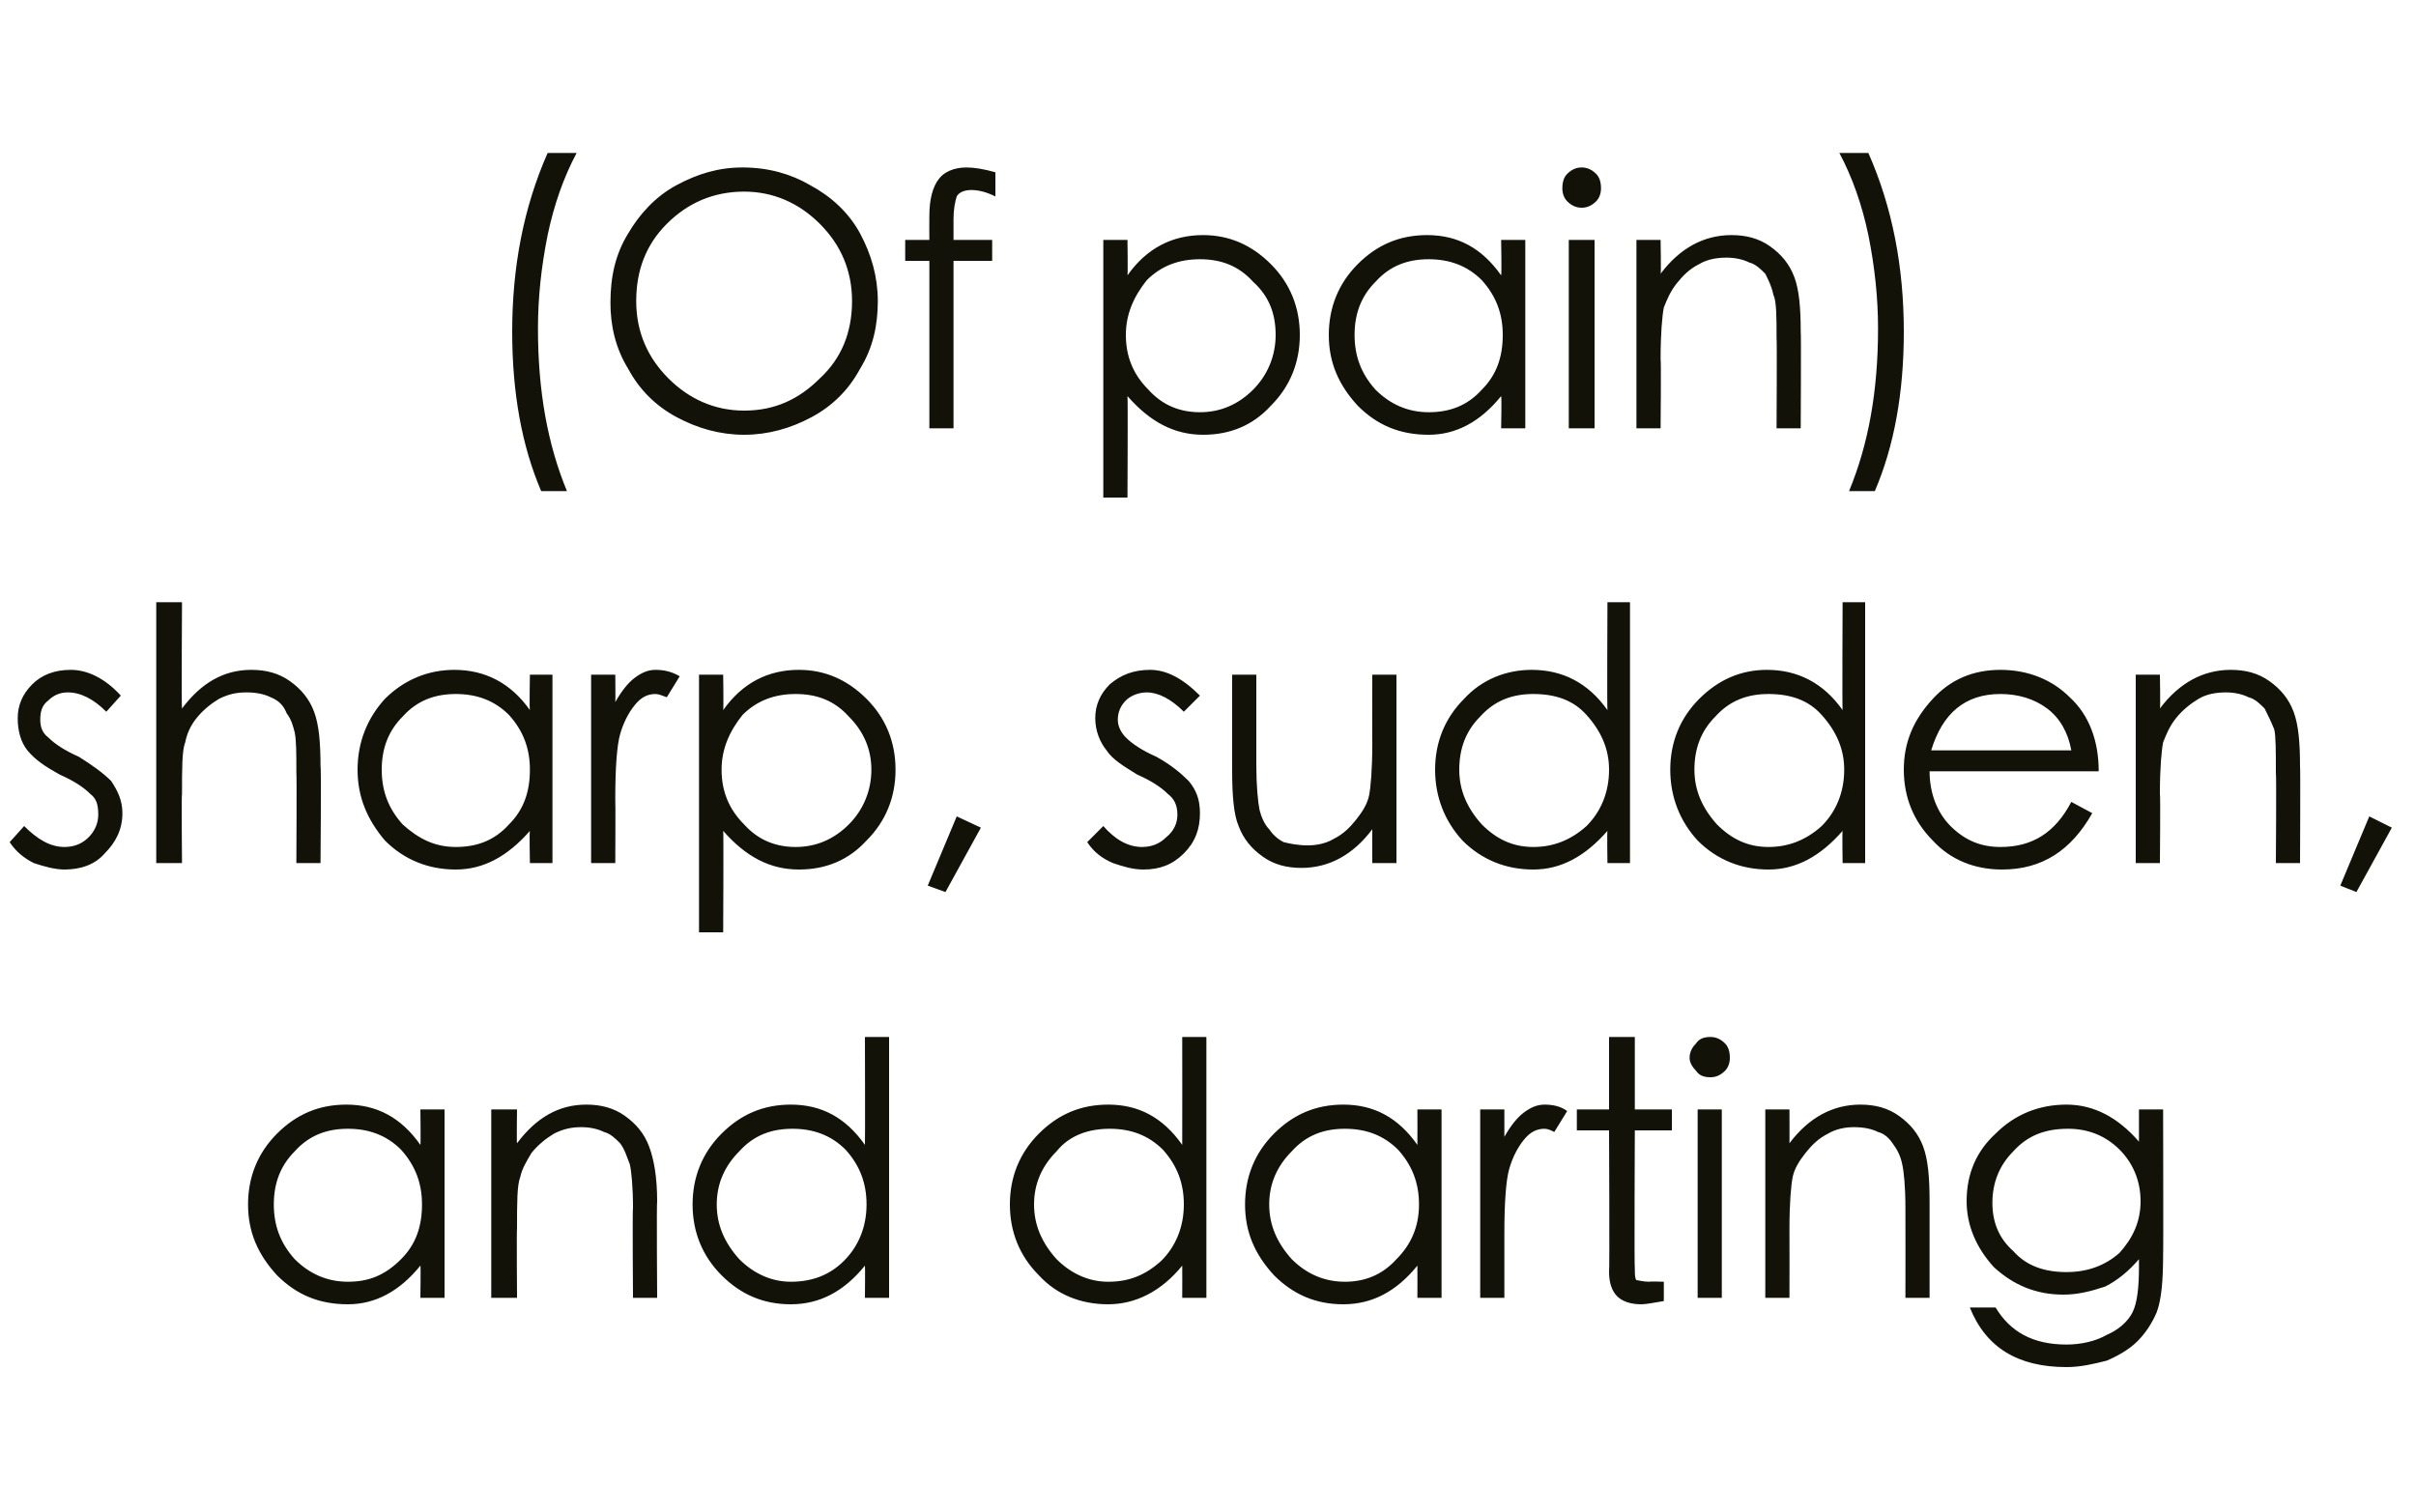 <?xml version="1.0" standalone="no"?><!DOCTYPE svg PUBLIC "-//W3C//DTD SVG 1.1//EN" "http://www.w3.org/Graphics/SVG/1.1/DTD/svg11.dtd"><svg xmlns="http://www.w3.org/2000/svg" version="1.1" width="150px" height="93.9px" viewBox="0 -9 150 93.9" style="top:-9px">  <desc>(Of pain) sharp, sudden, and darting</desc>  <defs/>  <g id="Polygon140872">    <path d="M 27.6 59.9 L 27.6 71.6 L 26.1 71.6 C 26.1 71.6 26.13 69.6 26.1 69.6 C 24.8 71.2 23.3 72 21.6 72 C 19.8 72 18.4 71.4 17.2 70.2 C 16 68.9 15.4 67.5 15.4 65.8 C 15.4 64.1 16 62.6 17.2 61.4 C 18.4 60.2 19.8 59.6 21.5 59.6 C 23.4 59.6 24.9 60.4 26.1 62.1 C 26.13 62.05 26.1 59.9 26.1 59.9 L 27.6 59.9 Z M 26.2 65.8 C 26.2 64.5 25.8 63.4 24.9 62.4 C 24 61.5 22.9 61.1 21.6 61.1 C 20.3 61.1 19.2 61.5 18.3 62.5 C 17.4 63.4 17 64.5 17 65.8 C 17 67.1 17.4 68.2 18.3 69.2 C 19.2 70.1 20.3 70.6 21.6 70.6 C 22.9 70.6 23.9 70.2 24.9 69.2 C 25.8 68.3 26.2 67.2 26.2 65.8 Z M 30.5 59.9 L 32.1 59.9 C 32.1 59.9 32.07 62.01 32.1 62 C 33.3 60.4 34.7 59.6 36.4 59.6 C 37.3 59.6 38.1 59.8 38.8 60.3 C 39.5 60.8 40 61.4 40.3 62.2 C 40.6 63 40.8 64.1 40.8 65.6 C 40.76 65.59 40.8 71.6 40.8 71.6 L 39.3 71.6 C 39.3 71.6 39.26 66.03 39.3 66 C 39.3 64.7 39.2 63.7 39.1 63.3 C 38.9 62.8 38.8 62.4 38.5 62 C 38.2 61.7 37.9 61.4 37.5 61.3 C 37.1 61.1 36.6 61 36.1 61 C 35.5 61 35 61.1 34.4 61.4 C 33.9 61.7 33.4 62.1 33 62.6 C 32.7 63.1 32.4 63.6 32.3 64.1 C 32.1 64.6 32.1 65.7 32.1 67.3 C 32.07 67.31 32.1 71.6 32.1 71.6 L 30.5 71.6 L 30.5 59.9 Z M 55.2 55.4 L 55.2 71.6 L 53.7 71.6 C 53.7 71.6 53.72 69.6 53.7 69.6 C 52.4 71.2 50.9 72 49.1 72 C 47.4 72 46 71.4 44.8 70.2 C 43.6 69 43 67.5 43 65.8 C 43 64.1 43.6 62.6 44.8 61.4 C 46 60.2 47.4 59.6 49.1 59.6 C 51 59.6 52.5 60.4 53.7 62.1 C 53.72 62.05 53.7 55.4 53.7 55.4 L 55.2 55.4 Z M 53.8 65.8 C 53.8 64.5 53.4 63.4 52.5 62.4 C 51.6 61.5 50.5 61.1 49.2 61.1 C 47.9 61.1 46.8 61.5 45.9 62.5 C 45 63.4 44.5 64.5 44.5 65.8 C 44.5 67.1 45 68.2 45.9 69.2 C 46.8 70.1 47.9 70.6 49.1 70.6 C 50.4 70.6 51.5 70.2 52.4 69.3 C 53.3 68.4 53.8 67.2 53.8 65.8 Z M 74.9 55.4 L 74.9 71.6 L 73.4 71.6 C 73.4 71.6 73.41 69.6 73.4 69.6 C 72.1 71.2 70.5 72 68.8 72 C 67.1 72 65.6 71.4 64.5 70.2 C 63.3 69 62.7 67.5 62.7 65.8 C 62.7 64.1 63.3 62.6 64.5 61.4 C 65.7 60.2 67.1 59.6 68.8 59.6 C 70.7 59.6 72.2 60.4 73.4 62.1 C 73.41 62.05 73.4 55.4 73.4 55.4 L 74.9 55.4 Z M 73.5 65.8 C 73.5 64.5 73.1 63.4 72.2 62.4 C 71.3 61.5 70.2 61.1 68.9 61.1 C 67.6 61.1 66.4 61.5 65.6 62.5 C 64.7 63.4 64.2 64.5 64.2 65.8 C 64.2 67.1 64.7 68.2 65.6 69.2 C 66.5 70.1 67.6 70.6 68.8 70.6 C 70.1 70.6 71.1 70.2 72.1 69.3 C 73 68.4 73.5 67.2 73.5 65.8 Z M 89.5 59.9 L 89.5 71.6 L 88 71.6 C 88 71.6 88.01 69.6 88 69.6 C 86.7 71.2 85.2 72 83.4 72 C 81.7 72 80.3 71.4 79.1 70.2 C 77.9 68.9 77.3 67.5 77.3 65.8 C 77.3 64.1 77.9 62.6 79.1 61.4 C 80.3 60.2 81.7 59.6 83.4 59.6 C 85.3 59.6 86.8 60.4 88 62.1 C 88.01 62.05 88 59.9 88 59.9 L 89.5 59.9 Z M 88.1 65.8 C 88.1 64.5 87.7 63.4 86.8 62.4 C 85.9 61.5 84.8 61.1 83.5 61.1 C 82.2 61.1 81.1 61.5 80.2 62.5 C 79.3 63.4 78.8 64.5 78.8 65.8 C 78.8 67.1 79.3 68.2 80.2 69.2 C 81.1 70.1 82.2 70.6 83.5 70.6 C 84.7 70.6 85.8 70.2 86.7 69.2 C 87.6 68.3 88.1 67.2 88.1 65.8 Z M 91.9 59.9 L 93.4 59.9 C 93.4 59.9 93.4 61.61 93.4 61.6 C 93.8 60.9 94.2 60.4 94.6 60.1 C 95 59.8 95.4 59.6 95.9 59.6 C 96.4 59.6 96.9 59.7 97.3 60 C 97.3 60 96.5 61.3 96.5 61.3 C 96.3 61.2 96.1 61.1 95.9 61.1 C 95.4 61.1 95 61.3 94.6 61.8 C 94.2 62.3 93.9 62.9 93.7 63.6 C 93.5 64.3 93.4 65.7 93.4 67.6 C 93.4 67.64 93.4 71.6 93.4 71.6 L 91.9 71.6 L 91.9 59.9 Z M 101.5 69.8 C 101.5 70.1 101.5 70.4 101.6 70.5 C 101.7 70.5 102 70.6 102.4 70.6 C 102.4 70.57 103.3 70.6 103.3 70.6 C 103.3 70.6 103.3 71.84 103.3 71.8 C 102.7 71.9 102.2 72 101.9 72 C 101.2 72 100.7 71.8 100.4 71.5 C 100.1 71.2 99.9 70.7 99.9 70 C 99.94 69.99 99.9 61.2 99.9 61.2 L 97.9 61.2 L 97.9 59.9 L 99.9 59.9 L 99.9 55.4 L 101.5 55.4 L 101.5 59.9 L 103.8 59.9 L 103.8 61.2 L 101.5 61.2 C 101.5 61.2 101.46 69.75 101.5 69.8 Z M 104.9 56.7 C 104.9 56.3 105.1 56 105.3 55.8 C 105.5 55.5 105.8 55.4 106.2 55.4 C 106.5 55.4 106.8 55.5 107.1 55.8 C 107.3 56 107.4 56.3 107.4 56.7 C 107.4 57 107.3 57.3 107.1 57.5 C 106.8 57.8 106.5 57.9 106.2 57.9 C 105.8 57.9 105.5 57.8 105.3 57.5 C 105.1 57.3 104.9 57 104.9 56.7 Z M 105.4 59.9 L 106.9 59.9 L 106.9 71.6 L 105.4 71.6 L 105.4 59.9 Z M 109.6 59.9 L 111.1 59.9 C 111.1 59.9 111.11 62.01 111.1 62 C 112.3 60.4 113.8 59.6 115.5 59.6 C 116.4 59.6 117.2 59.8 117.9 60.3 C 118.6 60.8 119.1 61.4 119.4 62.2 C 119.7 63 119.8 64.1 119.8 65.6 C 119.8 65.59 119.8 71.6 119.8 71.6 L 118.3 71.6 C 118.3 71.6 118.31 66.03 118.3 66 C 118.3 64.7 118.2 63.7 118.1 63.3 C 118 62.8 117.8 62.4 117.5 62 C 117.3 61.7 117 61.4 116.6 61.3 C 116.2 61.1 115.7 61 115.1 61 C 114.6 61 114 61.1 113.5 61.4 C 112.9 61.7 112.5 62.1 112.1 62.6 C 111.7 63.1 111.4 63.6 111.3 64.1 C 111.2 64.6 111.1 65.7 111.1 67.3 C 111.11 67.31 111.1 71.6 111.1 71.6 L 109.6 71.6 L 109.6 59.9 Z M 132.8 59.9 L 134.3 59.9 C 134.3 59.9 134.32 68.94 134.3 68.9 C 134.3 70.5 134.2 71.7 133.9 72.5 C 133.6 73.2 133.2 73.8 132.7 74.3 C 132.2 74.8 131.5 75.2 130.8 75.5 C 130 75.7 129.2 75.9 128.3 75.9 C 125.3 75.9 123.3 74.7 122.3 72.2 C 122.3 72.2 123.9 72.2 123.9 72.2 C 124.8 73.7 126.2 74.5 128.3 74.5 C 129.2 74.5 130.1 74.3 130.8 73.9 C 131.5 73.6 132.1 73.1 132.4 72.5 C 132.7 71.9 132.8 70.9 132.8 69.7 C 132.8 69.7 132.8 69.2 132.8 69.2 C 132.2 69.9 131.5 70.5 130.7 70.9 C 129.8 71.2 129 71.4 128.1 71.4 C 126.4 71.4 125 70.8 123.8 69.7 C 122.7 68.5 122.1 67.1 122.1 65.6 C 122.1 63.9 122.7 62.5 123.9 61.4 C 125.1 60.2 126.6 59.6 128.3 59.6 C 130 59.6 131.5 60.4 132.8 61.9 C 132.8 61.94 132.8 59.9 132.8 59.9 Z M 132.9 65.6 C 132.9 64.3 132.4 63.2 131.6 62.4 C 130.7 61.5 129.6 61.1 128.4 61.1 C 127 61.1 125.9 61.5 125 62.5 C 124.1 63.4 123.7 64.5 123.7 65.7 C 123.7 66.9 124.1 67.9 125 68.7 C 125.8 69.6 126.9 70 128.3 70 C 129.6 70 130.7 69.6 131.6 68.8 C 132.4 67.9 132.9 66.9 132.9 65.6 Z " stroke="none" fill="#121209"/>  </g>  <g id="Polygon140871">    <path d="M 7.5 34.2 C 7.5 34.2 6.6 35.2 6.6 35.2 C 5.8 34.4 5 34 4.2 34 C 3.7 34 3.3 34.2 3 34.5 C 2.6 34.8 2.5 35.2 2.5 35.7 C 2.5 36.1 2.6 36.5 3 36.8 C 3.4 37.2 4 37.6 4.9 38 C 5.7 38.5 6.4 39 6.9 39.5 C 7.3 40.1 7.6 40.7 7.6 41.5 C 7.6 42.5 7.2 43.3 6.5 44 C 5.9 44.7 5 45 4 45 C 3.4 45 2.7 44.8 2.1 44.6 C 1.5 44.3 1 43.9 0.6 43.3 C 0.6 43.3 1.5 42.3 1.5 42.3 C 2.3 43.1 3.1 43.6 4 43.6 C 4.6 43.6 5.1 43.4 5.5 43 C 5.9 42.6 6.1 42.1 6.1 41.6 C 6.1 41 6 40.6 5.6 40.3 C 5.2 39.9 4.6 39.5 3.7 39.1 C 2.8 38.6 2.2 38.2 1.7 37.6 C 1.3 37.1 1.1 36.4 1.1 35.6 C 1.1 34.8 1.4 34.1 2 33.5 C 2.6 32.9 3.4 32.6 4.4 32.6 C 5.4 32.6 6.5 33.1 7.5 34.2 Z M 9.7 28.4 L 11.3 28.4 C 11.3 28.4 11.26 35.01 11.3 35 C 12.5 33.4 13.9 32.6 15.6 32.6 C 16.5 32.6 17.3 32.8 18 33.3 C 18.7 33.8 19.2 34.4 19.5 35.2 C 19.8 36 19.9 37.1 19.9 38.6 C 19.95 38.59 19.9 44.6 19.9 44.6 L 18.4 44.6 C 18.4 44.6 18.43 39.03 18.4 39 C 18.4 37.8 18.4 37 18.3 36.5 C 18.2 36.1 18.1 35.7 17.8 35.3 C 17.6 34.8 17.3 34.5 16.8 34.3 C 16.4 34.1 15.9 34 15.3 34 C 14.7 34 14.2 34.1 13.6 34.4 C 13.1 34.7 12.6 35.1 12.2 35.6 C 11.8 36.1 11.6 36.6 11.5 37.1 C 11.3 37.6 11.3 38.7 11.3 40.3 C 11.26 40.31 11.3 44.6 11.3 44.6 L 9.7 44.6 L 9.7 28.4 Z M 34.3 32.9 L 34.3 44.6 L 32.9 44.6 C 32.9 44.6 32.86 42.6 32.9 42.6 C 31.5 44.2 30 45 28.3 45 C 26.6 45 25.1 44.4 23.9 43.2 C 22.8 41.9 22.2 40.5 22.2 38.8 C 22.2 37.1 22.8 35.6 23.9 34.4 C 25.1 33.2 26.6 32.6 28.2 32.6 C 30.1 32.6 31.7 33.4 32.9 35.1 C 32.86 35.05 32.9 32.9 32.9 32.9 L 34.3 32.9 Z M 32.9 38.8 C 32.9 37.5 32.5 36.4 31.6 35.4 C 30.7 34.5 29.6 34.1 28.3 34.1 C 27 34.1 25.9 34.5 25 35.5 C 24.1 36.4 23.7 37.5 23.7 38.8 C 23.7 40.1 24.1 41.2 25 42.2 C 26 43.1 27 43.6 28.3 43.6 C 29.6 43.6 30.7 43.2 31.6 42.2 C 32.5 41.3 32.9 40.2 32.9 38.8 Z M 36.7 32.9 L 38.2 32.9 C 38.2 32.9 38.22 34.61 38.2 34.6 C 38.6 33.9 39 33.4 39.4 33.1 C 39.8 32.8 40.2 32.6 40.7 32.6 C 41.2 32.6 41.7 32.7 42.2 33 C 42.2 33 41.4 34.3 41.4 34.3 C 41.1 34.2 40.9 34.1 40.7 34.1 C 40.2 34.1 39.8 34.3 39.4 34.8 C 39 35.3 38.7 35.9 38.5 36.6 C 38.3 37.3 38.2 38.7 38.2 40.6 C 38.22 40.64 38.2 44.6 38.2 44.6 L 36.7 44.6 L 36.7 32.9 Z M 43.4 32.9 L 44.9 32.9 C 44.9 32.9 44.93 35.05 44.9 35.1 C 46.1 33.4 47.7 32.6 49.6 32.6 C 51.2 32.6 52.6 33.2 53.8 34.4 C 55 35.6 55.6 37.1 55.6 38.8 C 55.6 40.5 55 42 53.8 43.2 C 52.7 44.4 51.3 45 49.6 45 C 47.8 45 46.3 44.2 44.9 42.6 C 44.93 42.6 44.9 48.9 44.9 48.9 L 43.4 48.9 L 43.4 32.9 Z M 54.1 38.8 C 54.1 37.5 53.6 36.4 52.7 35.5 C 51.8 34.5 50.7 34.1 49.4 34.1 C 48.1 34.1 47 34.5 46.1 35.4 C 45.3 36.4 44.8 37.5 44.8 38.8 C 44.8 40.2 45.3 41.3 46.2 42.2 C 47.1 43.2 48.2 43.6 49.4 43.6 C 50.7 43.6 51.8 43.1 52.7 42.2 C 53.6 41.3 54.1 40.1 54.1 38.8 Z M 59.4 41.7 L 60.9 42.4 L 58.7 46.4 L 57.6 46 L 59.4 41.7 Z M 74.5 34.2 C 74.5 34.2 73.5 35.2 73.5 35.2 C 72.7 34.4 71.9 34 71.2 34 C 70.7 34 70.2 34.2 69.9 34.5 C 69.6 34.8 69.4 35.2 69.4 35.7 C 69.4 36.1 69.6 36.5 69.9 36.8 C 70.3 37.2 70.9 37.6 71.8 38 C 72.7 38.5 73.3 39 73.8 39.5 C 74.3 40.1 74.5 40.7 74.5 41.5 C 74.5 42.5 74.2 43.3 73.5 44 C 72.8 44.7 72 45 71 45 C 70.3 45 69.7 44.8 69.1 44.6 C 68.4 44.3 67.9 43.9 67.5 43.3 C 67.5 43.3 68.5 42.3 68.5 42.3 C 69.2 43.1 70 43.6 70.9 43.6 C 71.5 43.6 72 43.4 72.4 43 C 72.9 42.6 73.1 42.1 73.1 41.6 C 73.1 41 72.9 40.6 72.5 40.3 C 72.1 39.9 71.5 39.5 70.6 39.1 C 69.8 38.6 69.1 38.2 68.7 37.6 C 68.3 37.1 68 36.4 68 35.6 C 68 34.8 68.3 34.1 68.9 33.5 C 69.6 32.9 70.4 32.6 71.4 32.6 C 72.4 32.6 73.4 33.1 74.5 34.2 Z M 86.7 44.6 L 85.2 44.6 C 85.2 44.6 85.19 42.51 85.2 42.5 C 84 44.1 82.5 44.9 80.8 44.9 C 79.9 44.9 79.1 44.7 78.4 44.2 C 77.7 43.7 77.2 43.1 76.9 42.3 C 76.6 41.6 76.5 40.4 76.5 38.9 C 76.5 38.92 76.5 32.9 76.5 32.9 L 78 32.9 C 78 32.9 78 38.48 78 38.5 C 78 39.8 78.1 40.8 78.2 41.3 C 78.3 41.7 78.5 42.2 78.8 42.5 C 79 42.8 79.3 43.1 79.7 43.3 C 80.1 43.4 80.6 43.5 81.2 43.5 C 81.7 43.5 82.3 43.4 82.8 43.1 C 83.4 42.8 83.8 42.4 84.2 41.9 C 84.6 41.4 84.9 40.9 85 40.4 C 85.1 39.9 85.2 38.8 85.2 37.2 C 85.19 37.21 85.2 32.9 85.2 32.9 L 86.7 32.9 L 86.7 44.6 Z M 101.2 28.4 L 101.2 44.6 L 99.8 44.6 C 99.8 44.6 99.77 42.6 99.8 42.6 C 98.4 44.2 96.9 45 95.2 45 C 93.5 45 92 44.4 90.8 43.2 C 89.7 42 89.1 40.5 89.1 38.8 C 89.1 37.1 89.7 35.6 90.9 34.4 C 92 33.2 93.5 32.6 95.1 32.6 C 97 32.6 98.6 33.4 99.8 35.1 C 99.77 35.05 99.8 28.4 99.8 28.4 L 101.2 28.4 Z M 99.9 38.8 C 99.9 37.5 99.4 36.4 98.5 35.4 C 97.7 34.5 96.6 34.1 95.2 34.1 C 93.9 34.1 92.8 34.5 91.9 35.5 C 91 36.4 90.6 37.5 90.6 38.8 C 90.6 40.1 91.1 41.2 92 42.2 C 92.9 43.1 93.9 43.6 95.2 43.6 C 96.4 43.6 97.5 43.2 98.5 42.3 C 99.4 41.4 99.9 40.2 99.9 38.8 Z M 115.8 28.4 L 115.8 44.6 L 114.4 44.6 C 114.4 44.6 114.37 42.6 114.4 42.6 C 113 44.2 111.5 45 109.8 45 C 108.1 45 106.6 44.4 105.4 43.2 C 104.3 42 103.7 40.5 103.7 38.8 C 103.7 37.1 104.3 35.6 105.5 34.4 C 106.7 33.2 108.1 32.6 109.7 32.6 C 111.6 32.6 113.2 33.4 114.4 35.1 C 114.37 35.05 114.4 28.4 114.4 28.4 L 115.8 28.4 Z M 114.5 38.8 C 114.5 37.5 114 36.4 113.1 35.4 C 112.3 34.5 111.2 34.1 109.8 34.1 C 108.5 34.1 107.4 34.5 106.5 35.5 C 105.6 36.4 105.2 37.5 105.2 38.8 C 105.2 40.1 105.7 41.2 106.6 42.2 C 107.5 43.1 108.5 43.6 109.8 43.6 C 111 43.6 112.1 43.2 113.1 42.3 C 114 41.4 114.5 40.2 114.5 38.8 Z M 124.2 43.6 C 126.2 43.6 127.6 42.7 128.6 40.8 C 128.6 40.8 129.9 41.5 129.9 41.5 C 128.6 43.8 126.8 45 124.3 45 C 122.6 45 121.1 44.4 120 43.2 C 118.8 42 118.2 40.5 118.2 38.8 C 118.2 37.1 118.8 35.7 120 34.4 C 121.1 33.2 122.5 32.6 124.2 32.6 C 125.9 32.6 127.4 33.2 128.5 34.3 C 129.7 35.4 130.3 37 130.3 38.9 C 130.3 38.9 119.8 38.9 119.8 38.9 C 119.8 40.3 120.3 41.5 121.1 42.3 C 122 43.2 123 43.6 124.2 43.6 C 124.2 43.6 124.2 43.6 124.2 43.6 Z M 128.6 37.6 C 128.4 36.5 127.9 35.6 127.1 35 C 126.3 34.4 125.3 34.1 124.2 34.1 C 122 34.1 120.6 35.3 119.9 37.6 C 119.9 37.6 128.6 37.6 128.6 37.6 Z M 132.6 32.9 L 134.1 32.9 C 134.1 32.9 134.14 35.01 134.1 35 C 135.3 33.4 136.8 32.6 138.5 32.6 C 139.4 32.6 140.2 32.8 140.9 33.3 C 141.6 33.8 142.1 34.4 142.4 35.2 C 142.7 36 142.8 37.1 142.8 38.6 C 142.83 38.59 142.8 44.6 142.8 44.6 L 141.3 44.6 C 141.3 44.6 141.34 39.03 141.3 39 C 141.3 37.7 141.3 36.7 141.2 36.3 C 141 35.8 140.8 35.4 140.6 35 C 140.3 34.7 140 34.4 139.6 34.3 C 139.2 34.1 138.7 34 138.2 34 C 137.6 34 137 34.1 136.5 34.4 C 136 34.7 135.5 35.1 135.1 35.6 C 134.7 36.1 134.5 36.6 134.3 37.1 C 134.2 37.6 134.1 38.7 134.1 40.3 C 134.14 40.31 134.1 44.6 134.1 44.6 L 132.6 44.6 L 132.6 32.9 Z M 147.1 41.7 L 148.5 42.4 L 146.3 46.4 L 145.3 46 L 147.1 41.7 Z " stroke="none" fill="#121209"/>  </g>  <g id="Polygon140870">    <path d="M 31.8 11.6 C 31.8 7.6 32.5 3.9 34 0.5 C 34 0.5 35.8 0.5 35.8 0.5 C 35 2 34.4 3.7 34 5.6 C 33.6 7.6 33.4 9.5 33.4 11.4 C 33.4 15.3 34 18.6 35.2 21.5 C 35.2 21.5 33.6 21.5 33.6 21.5 C 32.4 18.7 31.8 15.4 31.8 11.6 C 31.8 11.6 31.8 11.6 31.8 11.6 Z M 37.9 9.8 C 37.9 8.2 38.2 6.8 39 5.5 C 39.7 4.3 40.7 3.2 42 2.5 C 43.3 1.8 44.6 1.4 46.1 1.4 C 47.7 1.4 49.1 1.8 50.3 2.5 C 51.6 3.2 52.7 4.2 53.4 5.5 C 54.1 6.8 54.5 8.2 54.5 9.7 C 54.5 11.2 54.2 12.6 53.4 13.9 C 52.7 15.2 51.7 16.2 50.4 16.9 C 49.1 17.6 47.7 18 46.2 18 C 44.7 18 43.3 17.6 42 16.9 C 40.7 16.2 39.7 15.2 39 13.9 C 38.2 12.6 37.9 11.2 37.9 9.8 Z M 52.9 9.7 C 52.9 7.8 52.2 6.2 50.9 4.9 C 49.6 3.6 48 2.9 46.2 2.9 C 44.3 2.9 42.7 3.6 41.4 4.9 C 40.1 6.2 39.5 7.8 39.5 9.7 C 39.5 11.6 40.2 13.2 41.5 14.5 C 42.8 15.8 44.4 16.5 46.2 16.5 C 48.1 16.5 49.6 15.8 50.9 14.5 C 52.2 13.3 52.9 11.7 52.9 9.7 Z M 60 1.4 C 60.5 1.4 61.1 1.5 61.8 1.7 C 61.8 1.7 61.8 3.2 61.8 3.2 C 61.2 2.9 60.7 2.8 60.3 2.8 C 59.8 2.8 59.5 3 59.4 3.2 C 59.3 3.5 59.2 4 59.2 4.6 C 59.2 4.64 59.2 5.9 59.2 5.9 L 61.6 5.9 L 61.6 7.2 L 59.2 7.2 L 59.2 17.6 L 57.7 17.6 L 57.7 7.2 L 56.2 7.2 L 56.2 5.9 L 57.7 5.9 C 57.7 5.9 57.69 4.4 57.7 4.4 C 57.7 3.4 57.9 2.6 58.3 2.1 C 58.6 1.7 59.2 1.4 60 1.4 C 60 1.4 60 1.4 60 1.4 Z M 68.5 5.9 L 70 5.9 C 70 5.9 70.03 8.05 70 8.1 C 71.2 6.4 72.8 5.6 74.7 5.6 C 76.3 5.6 77.7 6.2 78.9 7.4 C 80.1 8.6 80.7 10.1 80.7 11.8 C 80.7 13.5 80.1 15 78.9 16.2 C 77.8 17.4 76.4 18 74.7 18 C 72.9 18 71.4 17.2 70 15.6 C 70.03 15.6 70 21.9 70 21.9 L 68.5 21.9 L 68.5 5.9 Z M 79.2 11.8 C 79.2 10.5 78.8 9.4 77.8 8.5 C 76.9 7.5 75.8 7.1 74.5 7.1 C 73.2 7.1 72.1 7.5 71.2 8.4 C 70.4 9.4 69.9 10.5 69.9 11.8 C 69.9 13.2 70.4 14.3 71.3 15.2 C 72.2 16.2 73.3 16.6 74.5 16.6 C 75.8 16.6 76.9 16.1 77.8 15.2 C 78.7 14.3 79.2 13.1 79.2 11.8 Z M 94.7 5.9 L 94.7 17.6 L 93.2 17.6 C 93.2 17.6 93.24 15.6 93.2 15.6 C 91.9 17.2 90.4 18 88.7 18 C 86.9 18 85.5 17.4 84.3 16.2 C 83.1 14.9 82.5 13.5 82.5 11.8 C 82.5 10.1 83.1 8.6 84.3 7.4 C 85.5 6.2 86.9 5.6 88.6 5.6 C 90.5 5.6 92 6.4 93.2 8.1 C 93.24 8.05 93.2 5.9 93.2 5.9 L 94.7 5.9 Z M 93.3 11.8 C 93.3 10.5 92.9 9.4 92 8.4 C 91.1 7.5 90 7.1 88.7 7.1 C 87.4 7.1 86.3 7.5 85.4 8.5 C 84.5 9.4 84.1 10.5 84.1 11.8 C 84.1 13.1 84.5 14.2 85.4 15.2 C 86.3 16.1 87.4 16.6 88.7 16.6 C 90 16.6 91.1 16.2 92 15.2 C 92.9 14.3 93.3 13.2 93.3 11.8 Z M 97 2.7 C 97 2.3 97.1 2 97.3 1.8 C 97.6 1.5 97.9 1.4 98.2 1.4 C 98.5 1.4 98.8 1.5 99.1 1.8 C 99.3 2 99.4 2.3 99.4 2.7 C 99.4 3 99.3 3.3 99.1 3.5 C 98.8 3.8 98.5 3.9 98.2 3.9 C 97.9 3.9 97.6 3.8 97.3 3.5 C 97.1 3.3 97 3 97 2.7 Z M 97.4 5.9 L 99 5.9 L 99 17.6 L 97.4 17.6 L 97.4 5.9 Z M 101.6 5.9 L 103.1 5.9 C 103.1 5.9 103.14 8.01 103.1 8 C 104.3 6.4 105.8 5.6 107.5 5.6 C 108.4 5.6 109.2 5.8 109.9 6.3 C 110.6 6.8 111.1 7.4 111.4 8.2 C 111.7 9 111.8 10.1 111.8 11.6 C 111.83 11.59 111.8 17.6 111.8 17.6 L 110.3 17.6 C 110.3 17.6 110.33 12.03 110.3 12 C 110.3 10.7 110.3 9.7 110.1 9.3 C 110 8.8 109.8 8.4 109.6 8 C 109.3 7.7 109 7.4 108.6 7.3 C 108.2 7.1 107.7 7 107.2 7 C 106.6 7 106 7.1 105.5 7.4 C 104.9 7.7 104.5 8.1 104.1 8.6 C 103.7 9.1 103.5 9.6 103.3 10.1 C 103.2 10.6 103.1 11.7 103.1 13.3 C 103.14 13.31 103.1 17.6 103.1 17.6 L 101.6 17.6 L 101.6 5.9 Z M 116 0.5 C 117.5 3.9 118.2 7.6 118.2 11.6 C 118.2 15.4 117.6 18.7 116.4 21.5 C 116.4 21.5 114.8 21.5 114.8 21.5 C 116 18.6 116.6 15.3 116.6 11.4 C 116.6 9.5 116.4 7.6 116 5.6 C 115.6 3.7 115 2 114.2 0.5 C 114.2 0.5 116 0.5 116 0.5 Z " stroke="none" fill="#121209"/>  </g></svg>